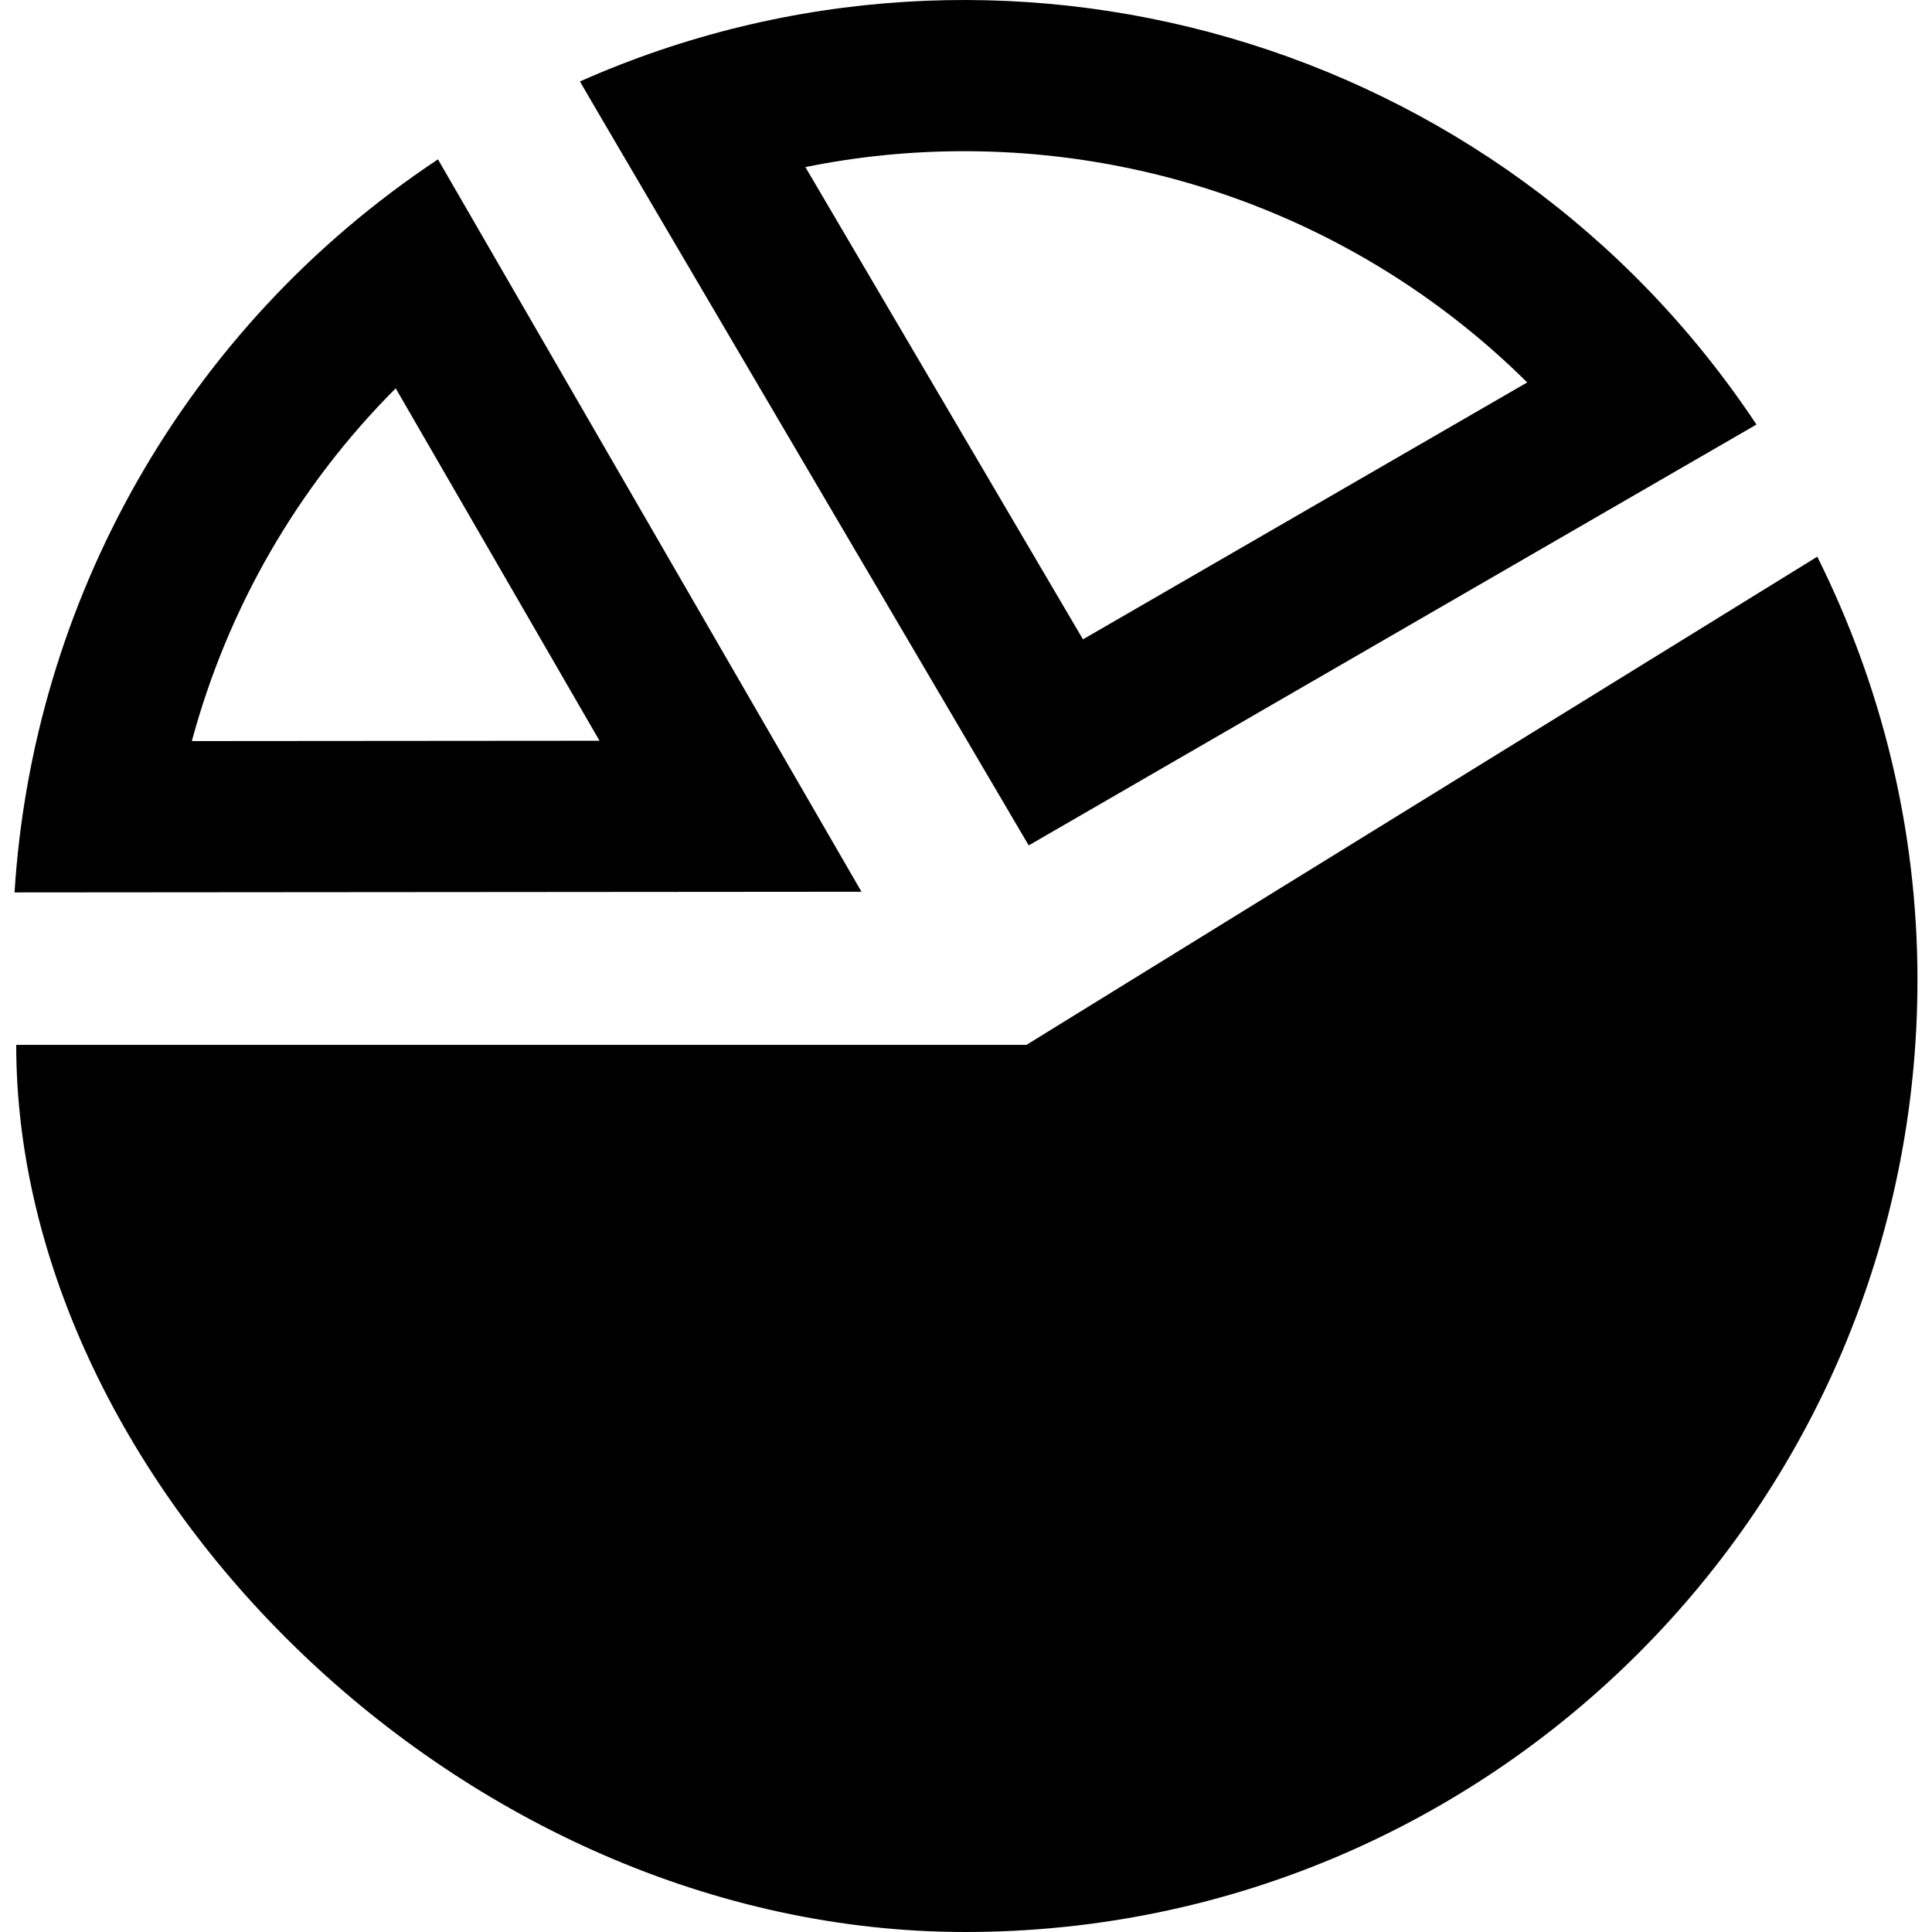 <?xml version="1.0" encoding="iso-8859-1"?>
<!-- Uploaded to: SVG Repo, www.svgrepo.com, Generator: SVG Repo Mixer Tools -->
<!DOCTYPE svg PUBLIC "-//W3C//DTD SVG 1.1//EN" "http://www.w3.org/Graphics/SVG/1.1/DTD/svg11.dtd">
<svg fill="#000000" version="1.1" id="Capa_1" xmlns="http://www.w3.org/2000/svg" xmlns:xlink="http://www.w3.org/1999/xlink" 
	 width="800px" height="800px" viewBox="0 0 610.926 610.927"
	 xml:space="preserve">
<g>
	<g>
		<path d="M324.59,330.401H5.127c0,138.58,140.215,280.525,300.124,280.525c166.273,0,301.08-134.812,301.08-301.08
			c0-48.147-11.576-93.463-31.68-133.817L324.59,330.401z"/>
		<path d="M183.376,25.76c2.878,5.149,141.917,241.568,141.917,241.568L555.42,134.246C474.129,11.836,316.497-33.308,183.376,25.76
			z M482.926,120.93L342.45,202.168c-30.457-51.791-64.256-109.29-87.775-149.328c16.418-3.342,33.172-5.03,50.169-5.03
			C372.436,47.811,436.084,74.485,482.926,120.93z"/>
		<path d="M138.49,50.393c-80.803,53.65-128.157,140.473-133.894,231.8l267.817-0.21L138.49,50.393z M125.126,122.79l64.447,111.446
			l-128.912,0.101C72.074,192.061,94.187,153.797,125.126,122.79z"/>
	</g>
</g>
</svg>